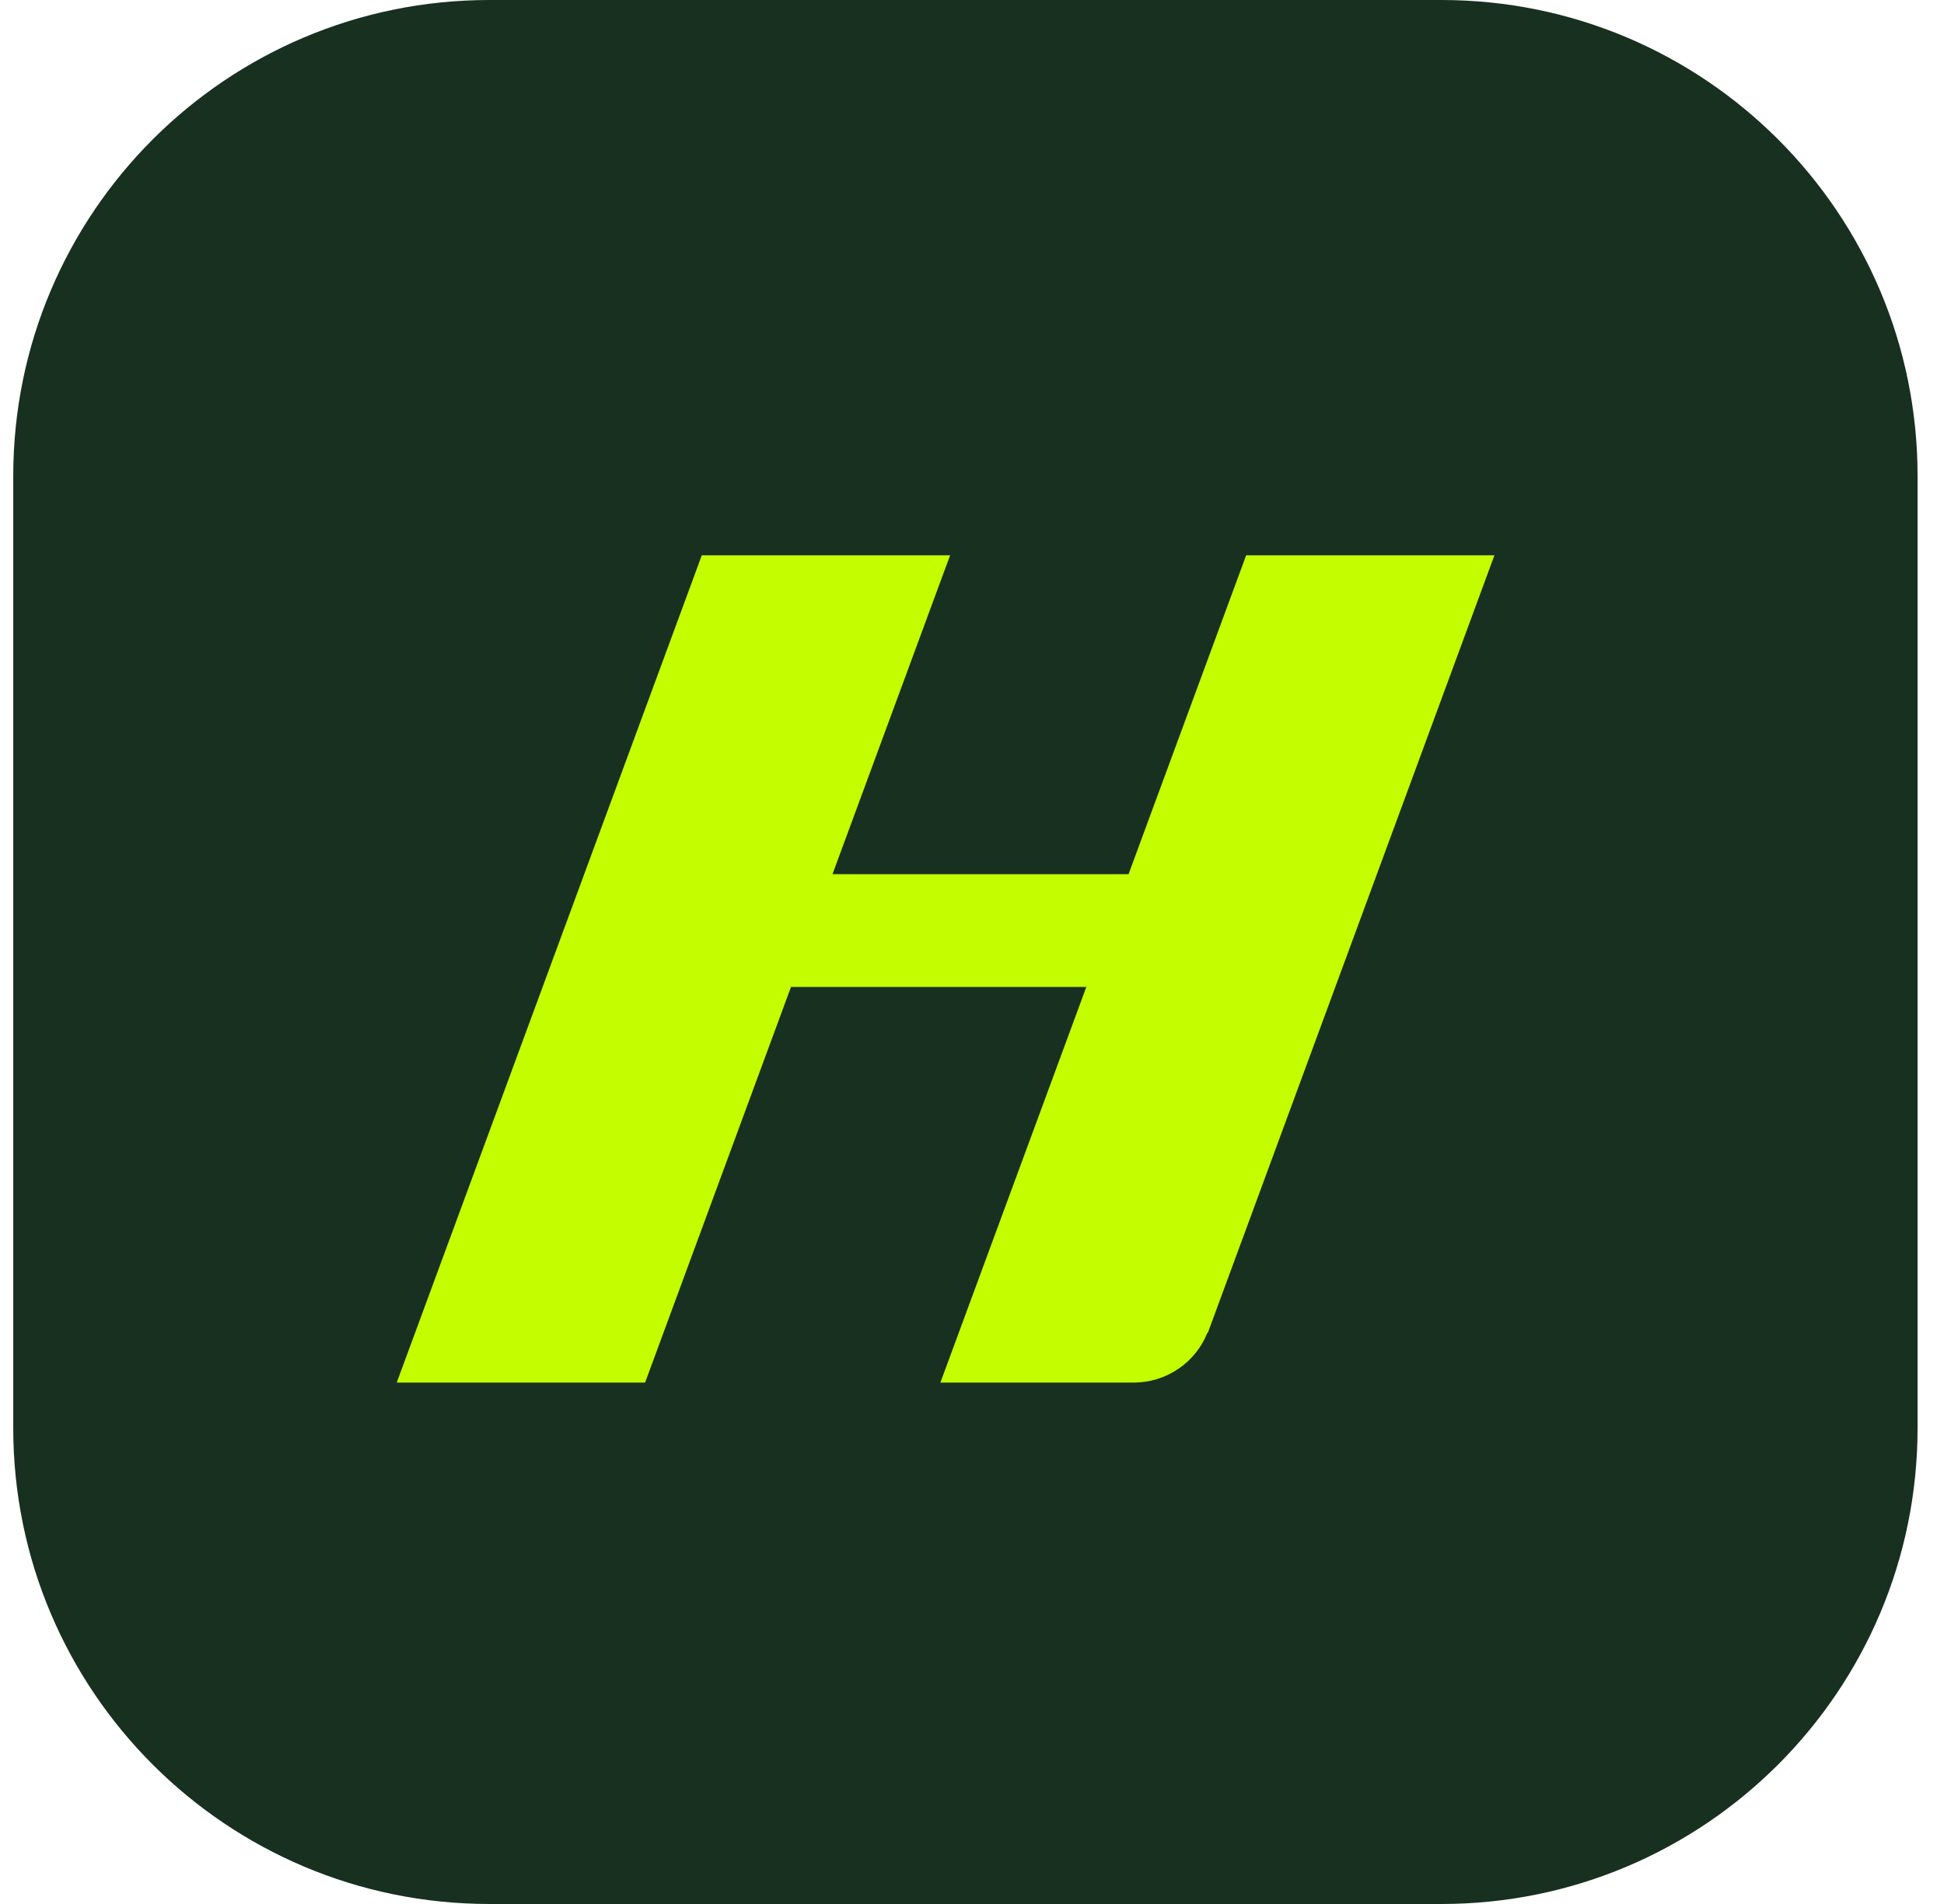 <svg width="49" height="48" viewBox="0 0 49 48" fill="none" xmlns="http://www.w3.org/2000/svg">
<path d="M0.334 12C0.334 5.373 5.707 0 12.334 0H36.334C42.961 0 48.334 5.373 48.334 12V36C48.334 42.627 42.961 48 36.334 48H12.334C5.707 48 0.334 42.627 0.334 36V12Z" fill="#183020"/>
<path d="M20.984 22.038H28.446L31.41 14H37.668L30.452 33.581C30.452 33.581 30.452 33.599 30.434 33.599C30.287 33.966 30.035 34.281 29.709 34.504C29.383 34.728 28.998 34.85 28.603 34.855H23.703L27.382 24.881H19.938L16.26 34.855H10L17.689 14H23.948L20.984 22.038Z" fill="#C4FC00"/>
</svg>
